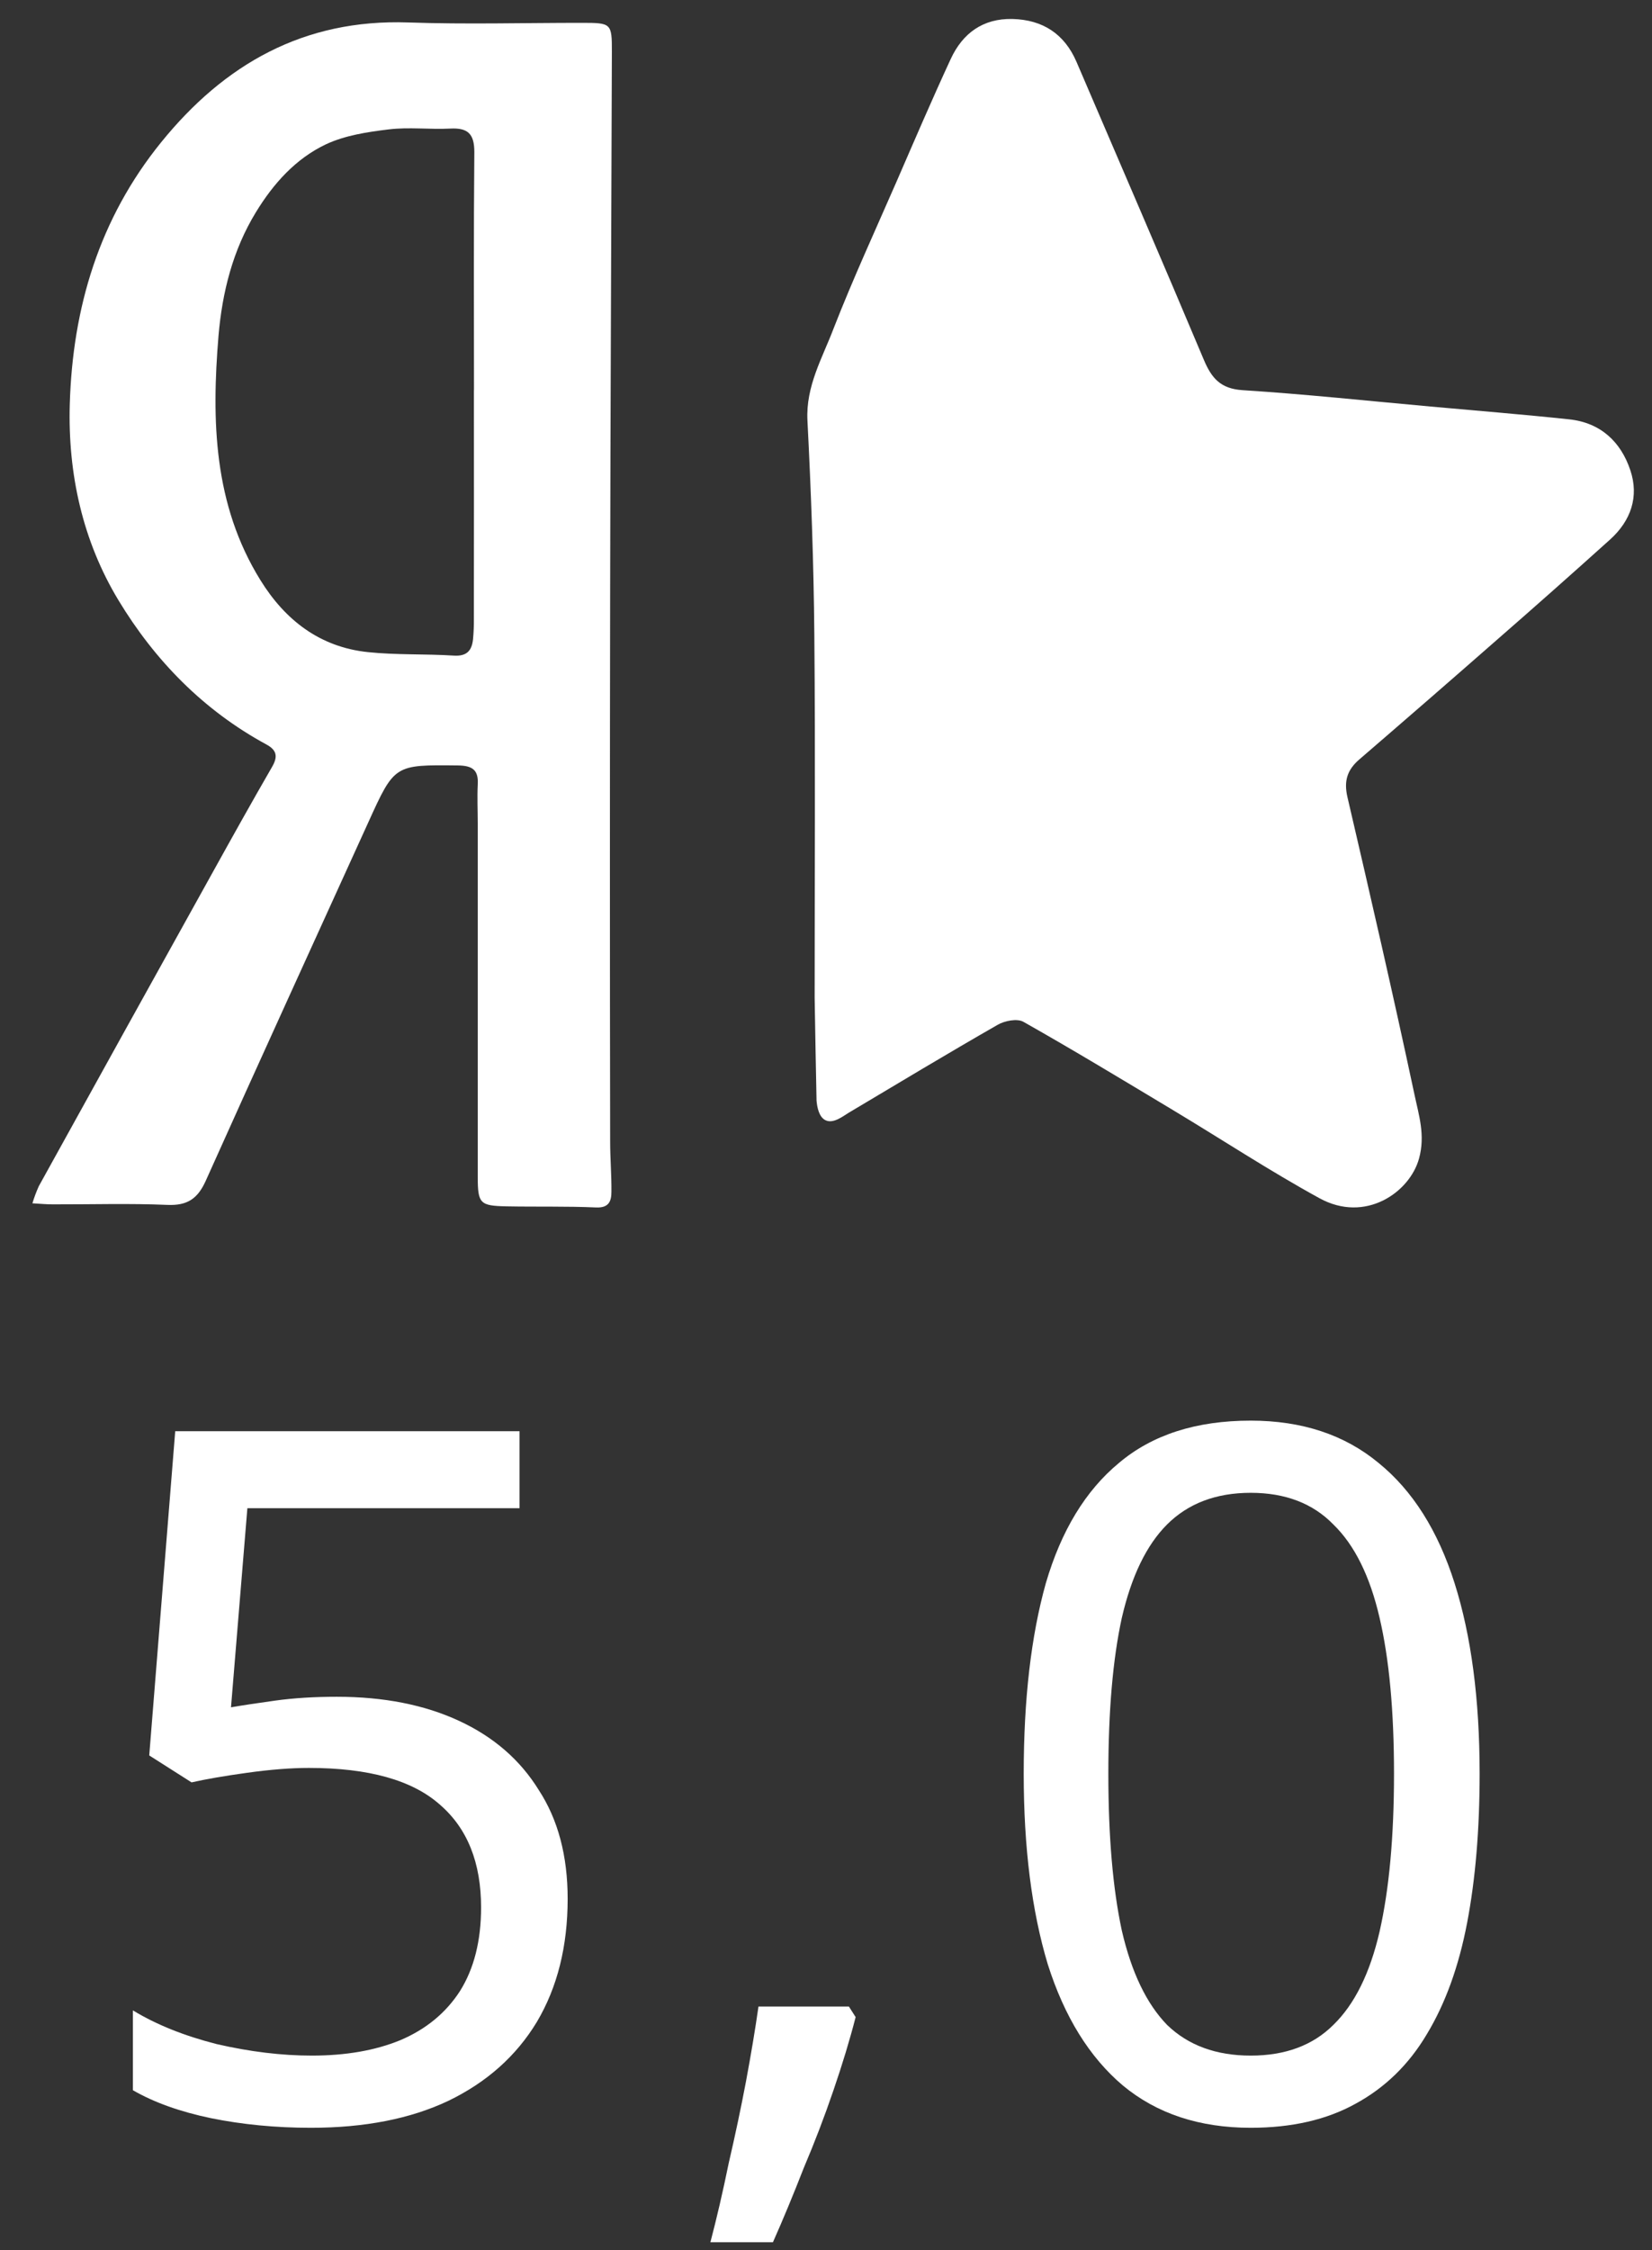 <?xml version="1.0" encoding="UTF-8"?> <svg xmlns="http://www.w3.org/2000/svg" width="47" height="64" viewBox="0 0 47 64" fill="none"><rect x="0" y="0" width="47" height="64" fill="#333333" stroke="none"/><path d="M42.096 50.449C42.096 52.036 41.977 53.45 41.74 54.69C41.503 55.931 41.12 56.989 40.59 57.864C40.08 58.722 39.405 59.379 38.566 59.835C37.745 60.291 36.75 60.519 35.583 60.519C34.123 60.519 32.91 60.117 31.944 59.315C30.995 58.512 30.283 57.363 29.809 55.867C29.353 54.353 29.125 52.547 29.125 50.449C29.125 48.333 29.335 46.527 29.754 45.031C30.192 43.535 30.885 42.395 31.834 41.61C32.783 40.808 34.032 40.406 35.583 40.406C37.042 40.406 38.255 40.808 39.222 41.61C40.189 42.395 40.91 43.535 41.384 45.031C41.858 46.527 42.096 48.333 42.096 50.449ZM31.533 50.449C31.533 52.237 31.661 53.723 31.916 54.909C32.19 56.095 32.618 56.989 33.202 57.591C33.804 58.175 34.598 58.466 35.583 58.466C36.568 58.466 37.352 58.175 37.936 57.591C38.538 57.007 38.976 56.122 39.25 54.937C39.523 53.733 39.66 52.237 39.66 50.449C39.66 48.661 39.523 47.183 39.25 46.016C38.976 44.83 38.538 43.945 37.936 43.361C37.352 42.76 36.568 42.459 35.583 42.459C34.598 42.459 33.804 42.76 33.202 43.361C32.618 43.945 32.19 44.83 31.916 46.016C31.661 47.183 31.533 48.661 31.533 50.449Z" fill="white"></path><path d="M24.343 57.371C24.179 58.01 23.969 58.703 23.713 59.451C23.458 60.199 23.175 60.938 22.865 61.667C22.573 62.415 22.282 63.118 21.99 63.775H20.211C20.393 63.081 20.567 62.333 20.731 61.531C20.913 60.746 21.078 59.971 21.223 59.205C21.369 58.42 21.488 57.709 21.579 57.07H24.151L24.343 57.371Z" fill="white"></path><path d="M9.582 48.26C10.914 48.26 12.072 48.487 13.058 48.944C14.043 49.4 14.8 50.056 15.329 50.914C15.876 51.753 16.15 52.784 16.15 54.006C16.15 55.356 15.858 56.523 15.274 57.508C14.69 58.475 13.851 59.223 12.757 59.752C11.68 60.263 10.376 60.519 8.844 60.519C7.84 60.519 6.892 60.427 5.998 60.245C5.122 60.062 4.383 59.798 3.781 59.451V57.18C4.438 57.581 5.232 57.901 6.162 58.138C7.111 58.357 8.014 58.466 8.871 58.466C9.838 58.466 10.677 58.32 11.388 58.028C12.118 57.718 12.684 57.253 13.085 56.633C13.486 55.994 13.687 55.201 13.687 54.252C13.687 52.975 13.295 51.999 12.51 51.324C11.726 50.631 10.485 50.284 8.789 50.284C8.278 50.284 7.694 50.33 7.038 50.421C6.381 50.512 5.852 50.604 5.45 50.695L4.246 49.929L4.985 40.707H14.781V42.896H7.038L6.572 48.56C6.882 48.506 7.302 48.442 7.831 48.369C8.36 48.296 8.944 48.26 9.582 48.26Z" fill="white"></path><path d="M23.177 28.374C23.177 24.931 23.199 21.488 23.168 18.045C23.15 16.016 23.076 13.986 22.972 11.96C22.922 10.982 23.398 10.182 23.717 9.34C24.268 7.928 24.904 6.549 25.51 5.159C26.017 3.992 26.517 2.826 27.049 1.677C27.387 0.945 27.969 0.519 28.807 0.54C29.666 0.562 30.284 0.964 30.627 1.76C31.838 4.583 33.058 7.401 34.249 10.232C34.469 10.754 34.722 11.056 35.349 11.097C37.132 11.211 38.909 11.401 40.689 11.562C42.009 11.682 43.332 11.787 44.651 11.928C45.536 12.024 46.114 12.564 46.384 13.376C46.636 14.128 46.399 14.811 45.809 15.344C44.746 16.301 43.675 17.251 42.595 18.192C41.294 19.333 39.988 20.468 38.678 21.596C38.331 21.893 38.228 22.21 38.335 22.671C38.991 25.489 39.641 28.31 40.244 31.14C40.366 31.719 40.555 32.288 40.372 32.952C40.106 33.917 38.843 34.797 37.539 34.08C36.114 33.299 34.753 32.403 33.359 31.566C31.965 30.729 30.544 29.869 29.115 29.062C28.94 28.964 28.584 29.032 28.387 29.146C26.961 29.963 25.552 30.811 24.141 31.652C24 31.735 23.715 31.97 23.49 31.864C23.298 31.776 23.247 31.486 23.231 31.305C23.211 30.329 23.193 29.352 23.177 28.374Z" fill="white"></path><path d="M0.922 34.225C0.972 34.059 1.033 33.896 1.104 33.738C2.751 30.759 4.4 27.782 6.053 24.808C6.608 23.807 7.166 22.806 7.739 21.815C7.907 21.525 7.883 21.339 7.578 21.174C5.785 20.202 4.4 18.777 3.37 17.072C2.351 15.385 1.929 13.479 1.985 11.502C2.064 8.75 2.826 6.217 4.584 4.048C6.383 1.826 8.644 0.536 11.612 0.639C13.262 0.696 14.916 0.649 16.567 0.65C17.391 0.65 17.41 0.664 17.408 1.47C17.393 6.53 17.367 11.591 17.359 16.651C17.35 21.923 17.35 27.195 17.359 32.467C17.359 32.944 17.4 33.42 17.395 33.894C17.395 34.15 17.334 34.359 16.961 34.343C16.108 34.305 15.256 34.328 14.403 34.311C13.657 34.295 13.593 34.233 13.592 33.477C13.592 30.127 13.592 26.776 13.592 23.424C13.592 23.054 13.574 22.683 13.592 22.313C13.618 21.89 13.43 21.776 13.024 21.771C11.224 21.752 11.226 21.743 10.482 23.381C8.936 26.782 7.381 30.18 5.852 33.588C5.623 34.095 5.329 34.295 4.76 34.27C3.678 34.224 2.594 34.258 1.51 34.255C1.348 34.257 1.171 34.239 0.922 34.225ZM13.485 11.097C13.485 8.839 13.474 6.581 13.495 4.324C13.495 3.812 13.316 3.631 12.812 3.657C12.227 3.687 11.633 3.61 11.055 3.681C10.45 3.754 9.815 3.851 9.274 4.104C8.414 4.512 7.782 5.216 7.283 6.032C6.621 7.115 6.324 8.31 6.217 9.545C6.017 11.958 6.073 14.345 7.409 16.501C8.111 17.636 9.099 18.405 10.467 18.548C11.277 18.633 12.099 18.595 12.912 18.647C13.288 18.671 13.425 18.498 13.458 18.18C13.476 17.987 13.484 17.794 13.482 17.6C13.484 15.434 13.485 13.266 13.483 11.097H13.485Z" fill="white"></path></svg> 